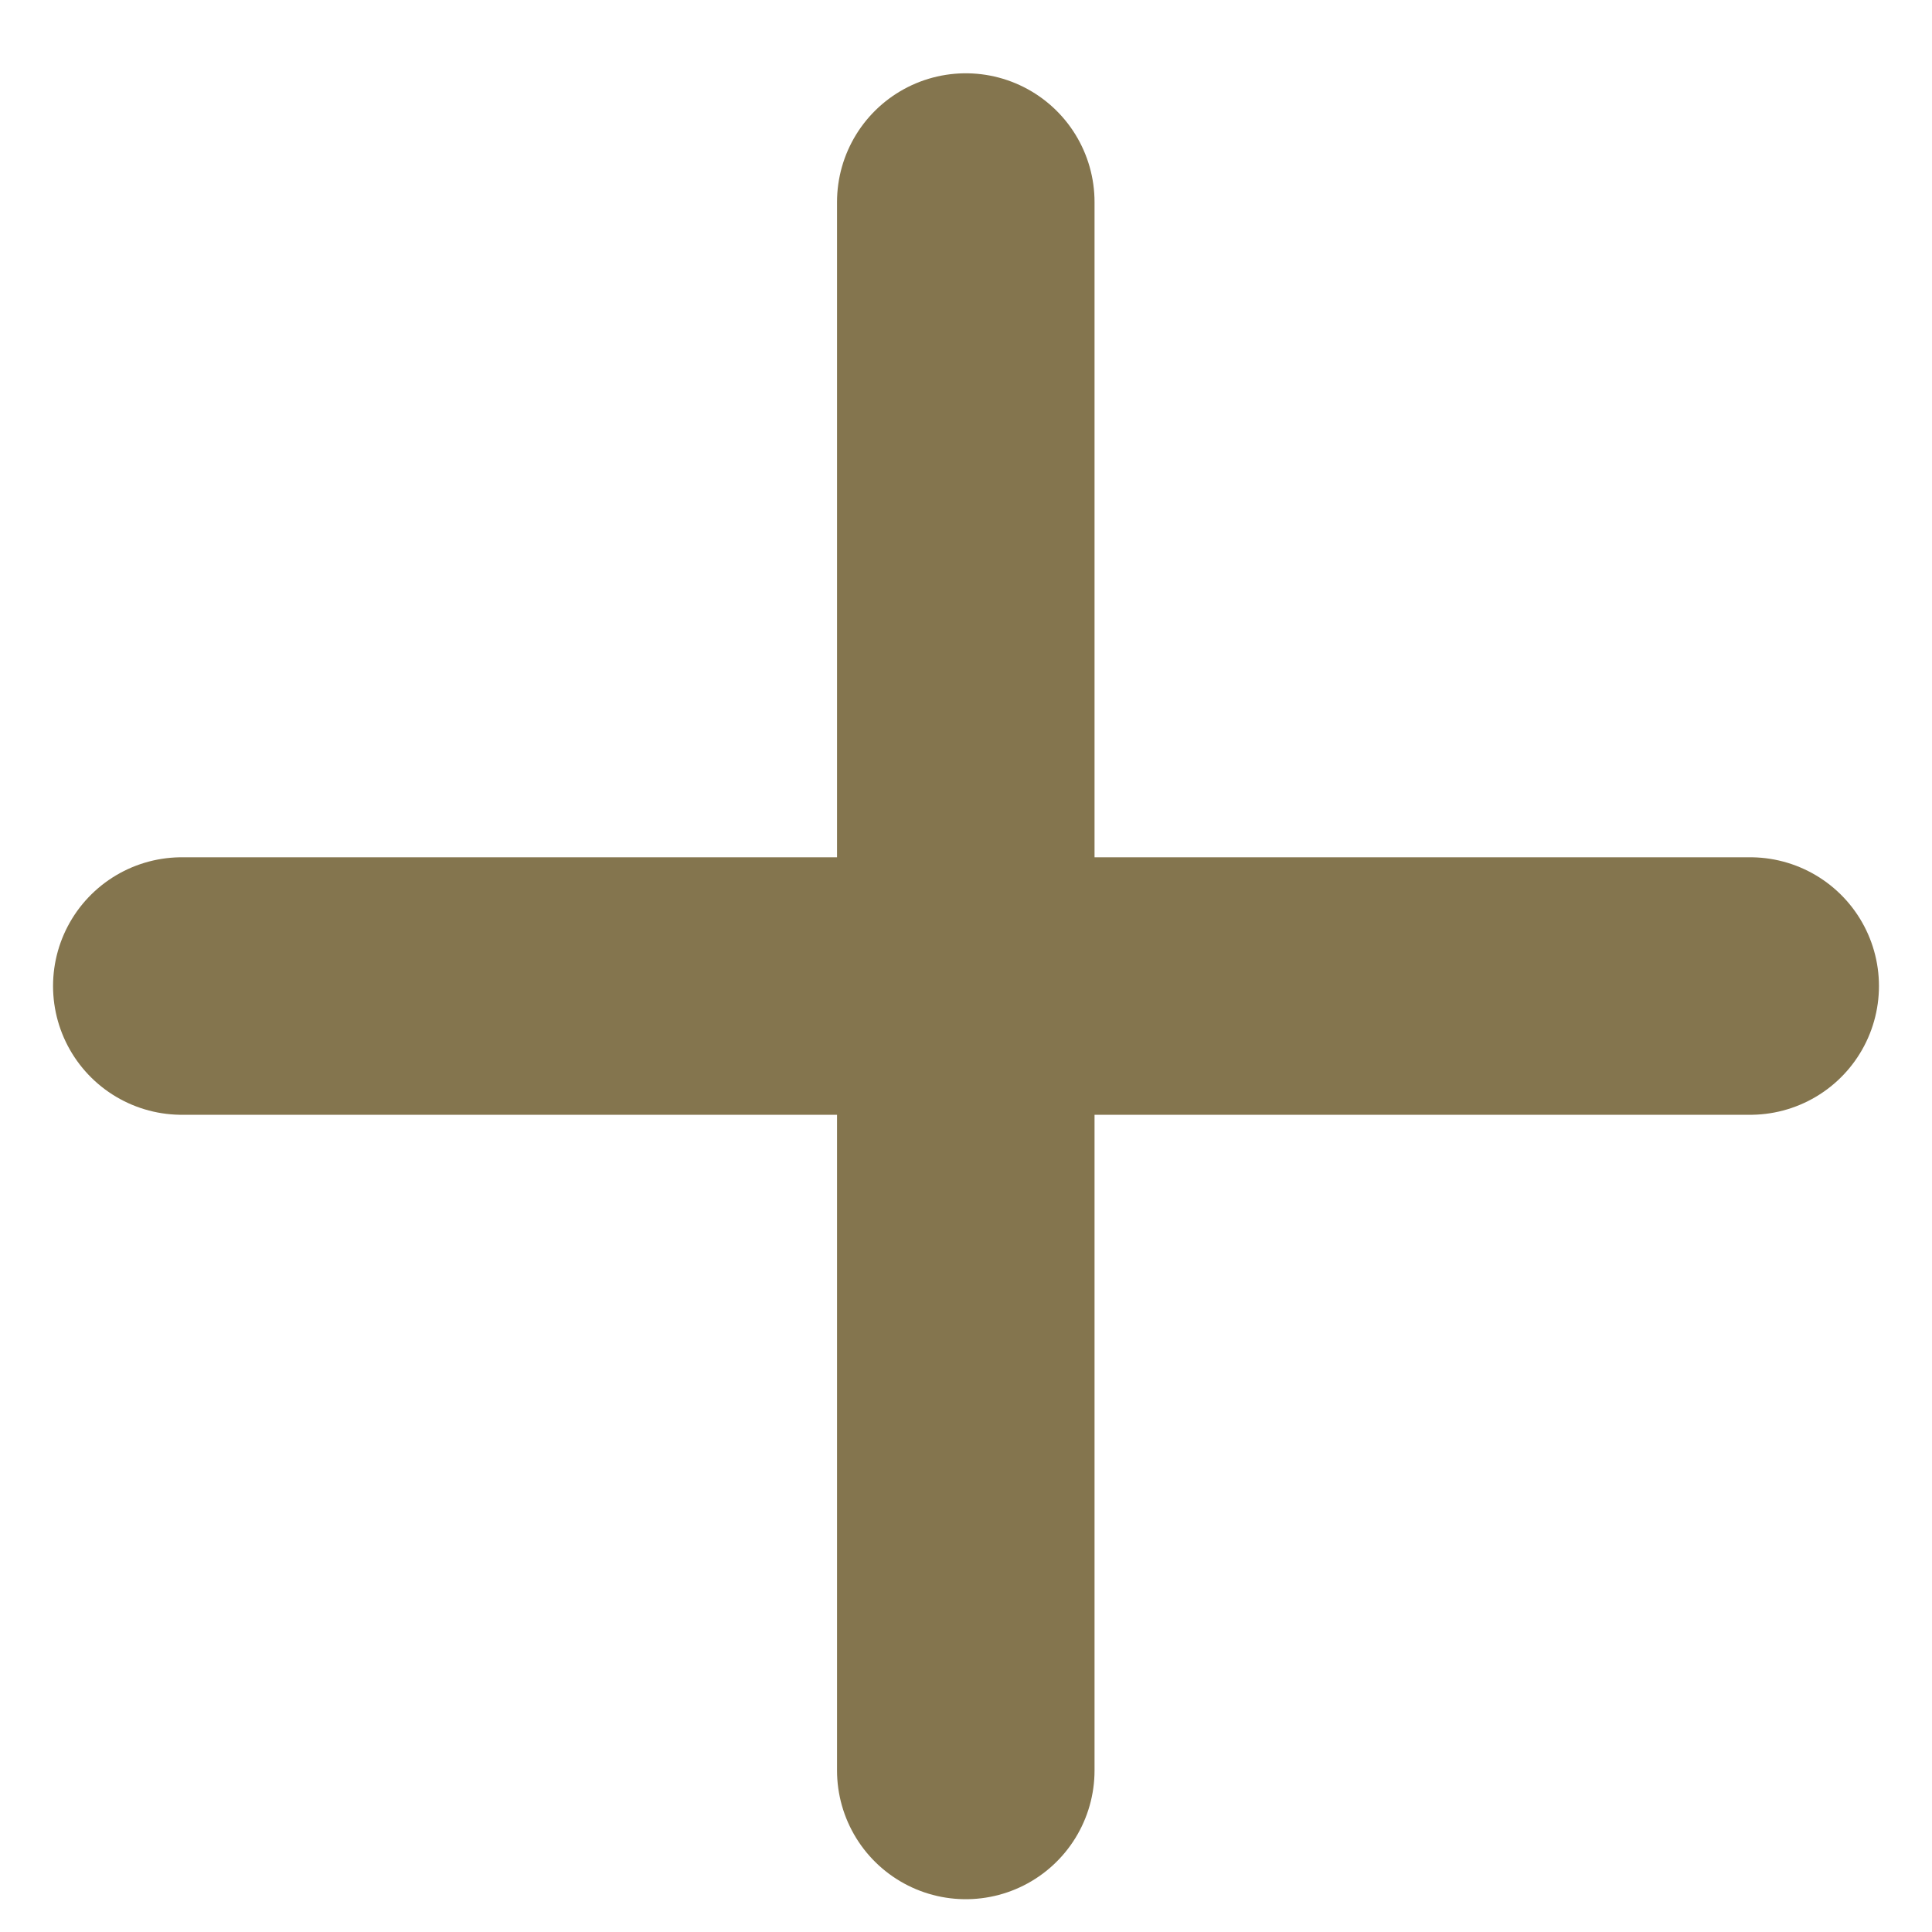 <svg xmlns="http://www.w3.org/2000/svg" id="_&#x421;&#x43B;&#x43E;&#x439;_1" data-name="&#x421;&#x43B;&#x43E;&#x439;_1" viewBox="0 0 43.89 43.89"><defs><style>      .st0 {        fill: none;        stroke: #84754e;        stroke-linecap: round;        stroke-linejoin: round;        stroke-width: 5.85px;      }    </style></defs><line class="st0" x1="21.94" y1="4.59" x2="21.94" y2="40.22"></line><line class="st0" x1="39.76" y1="22.4" x2="4.13" y2="22.4"></line></svg>